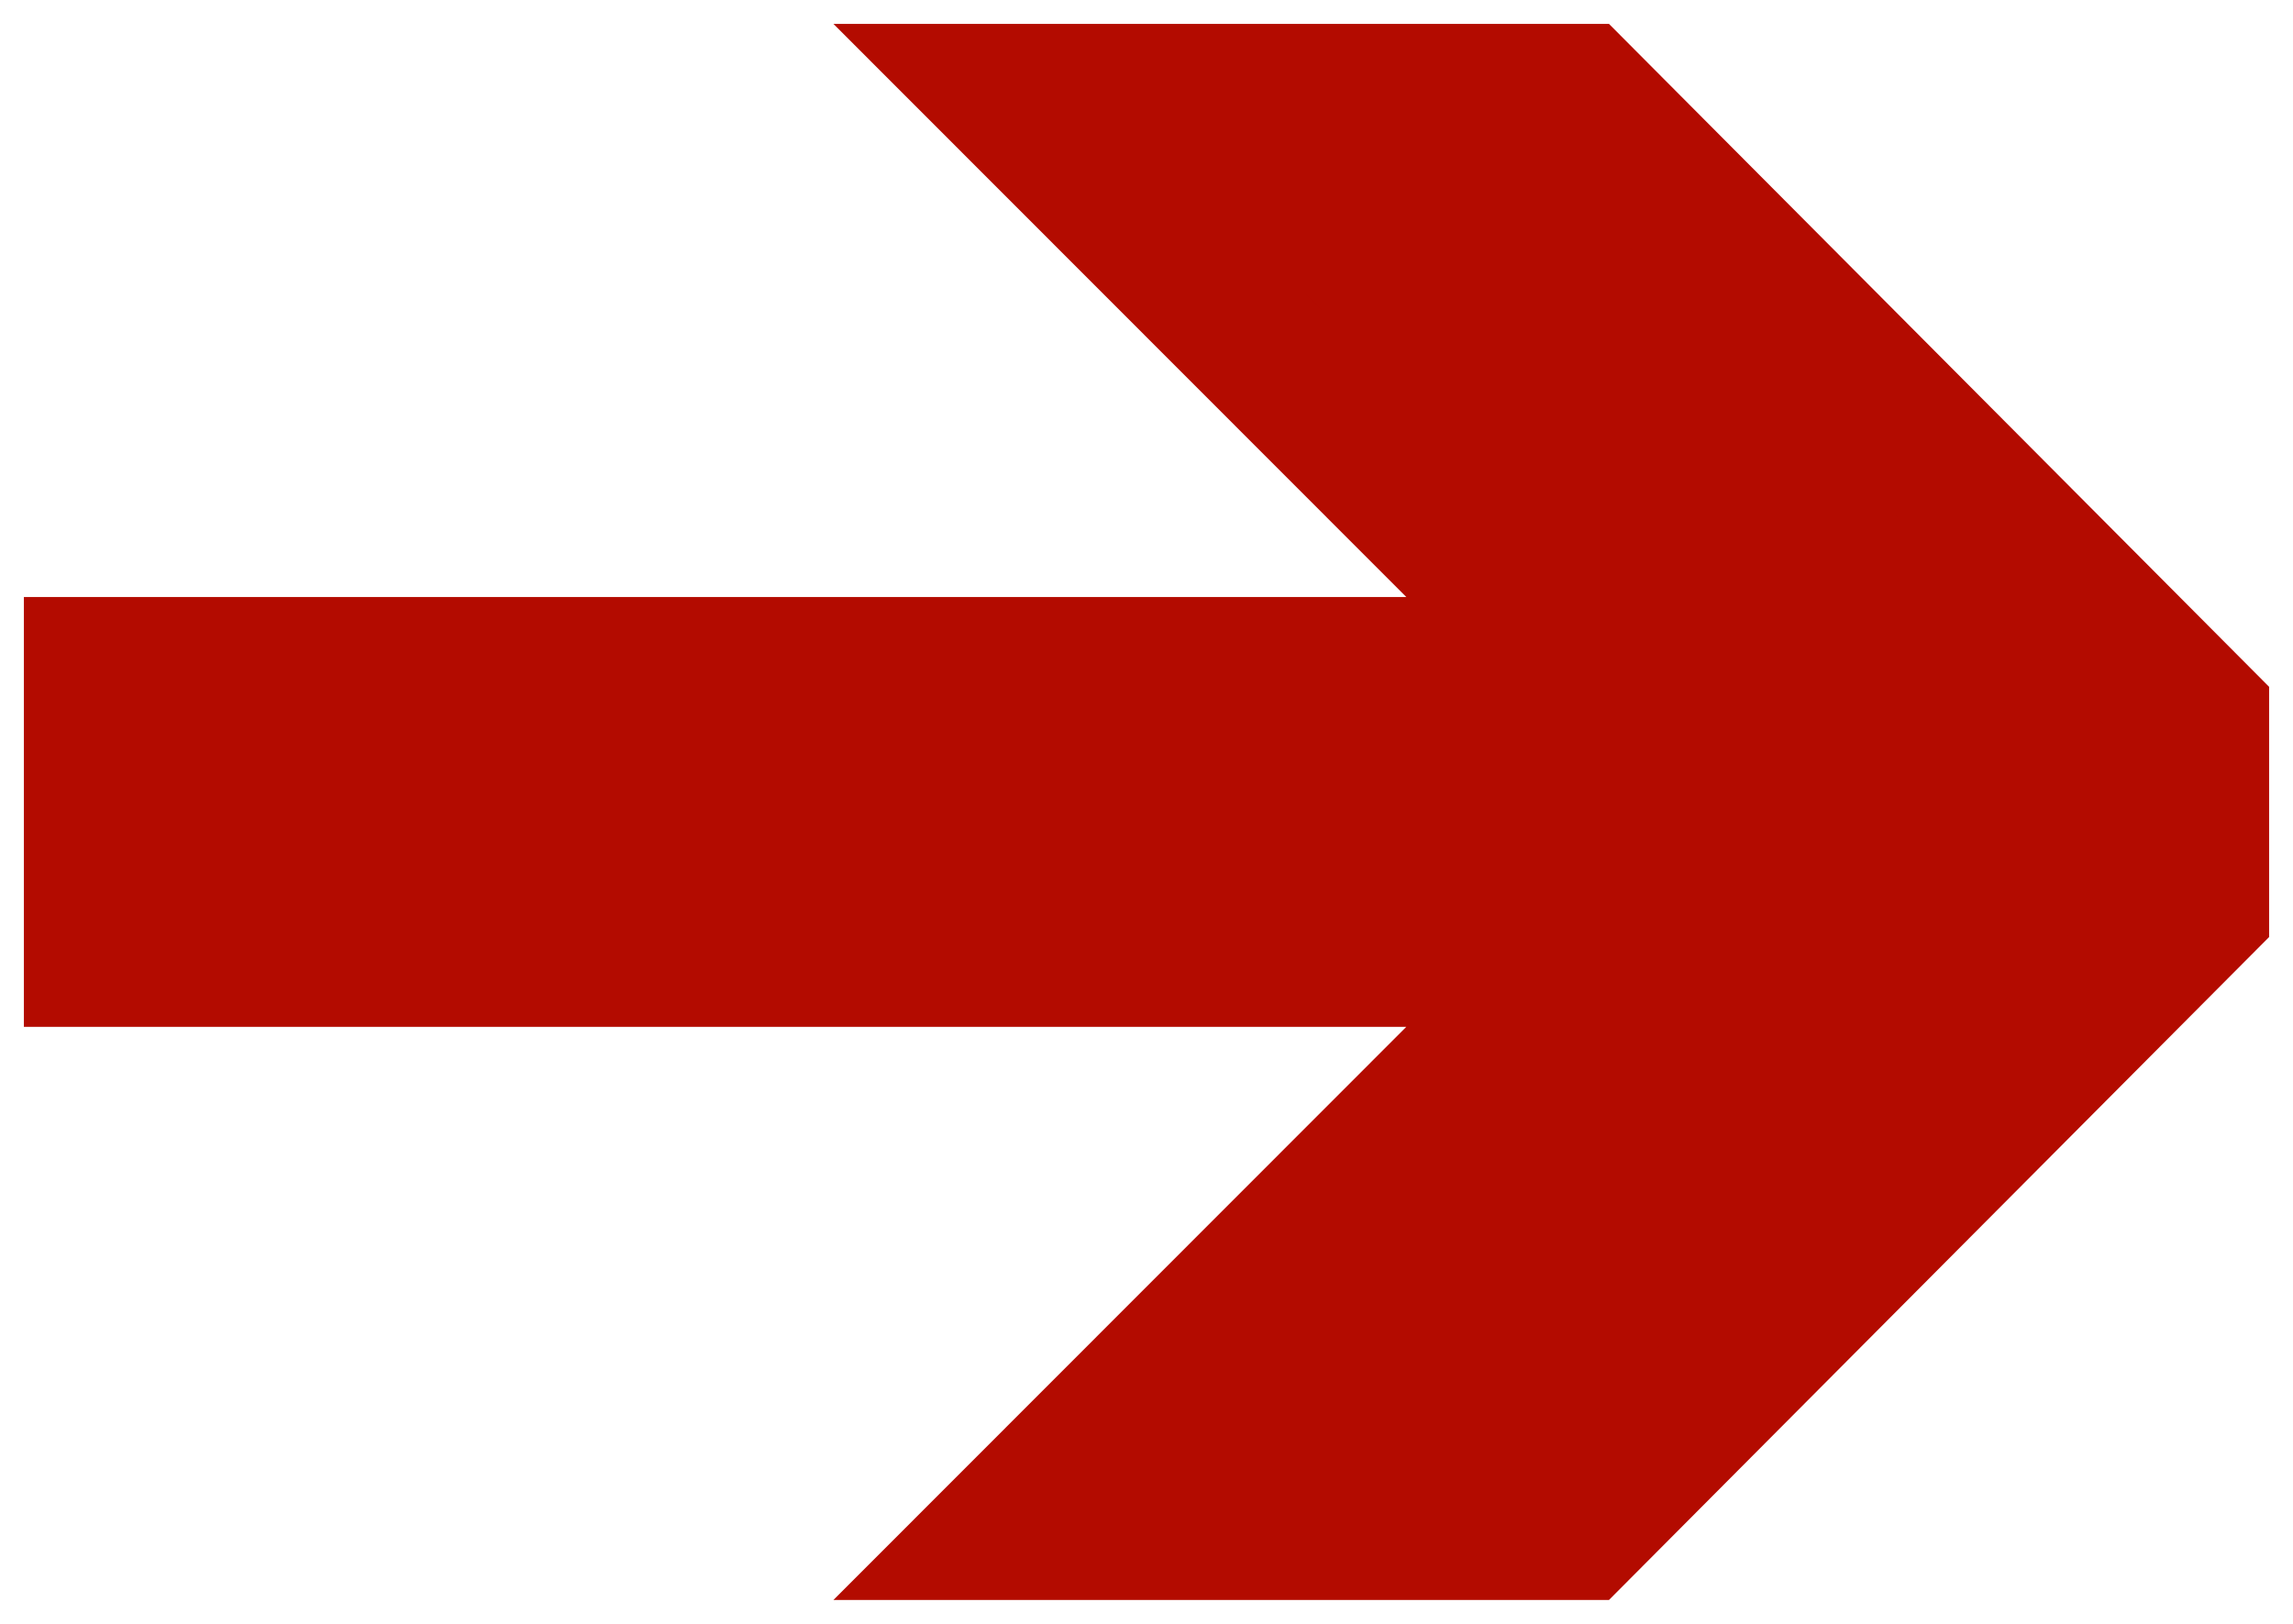 <?xml version="1.0" encoding="UTF-8"?> <svg xmlns="http://www.w3.org/2000/svg" width="24" height="17" viewBox="0 0 24 17" fill="none"> <path d="M1 10V7H16.529L10.533 1H16.529L23 7.5V9.5L16.529 16H10.533L16.529 10H1Z" fill="#B30B00" stroke="#B30B00" stroke-width="1.5"></path> </svg> 